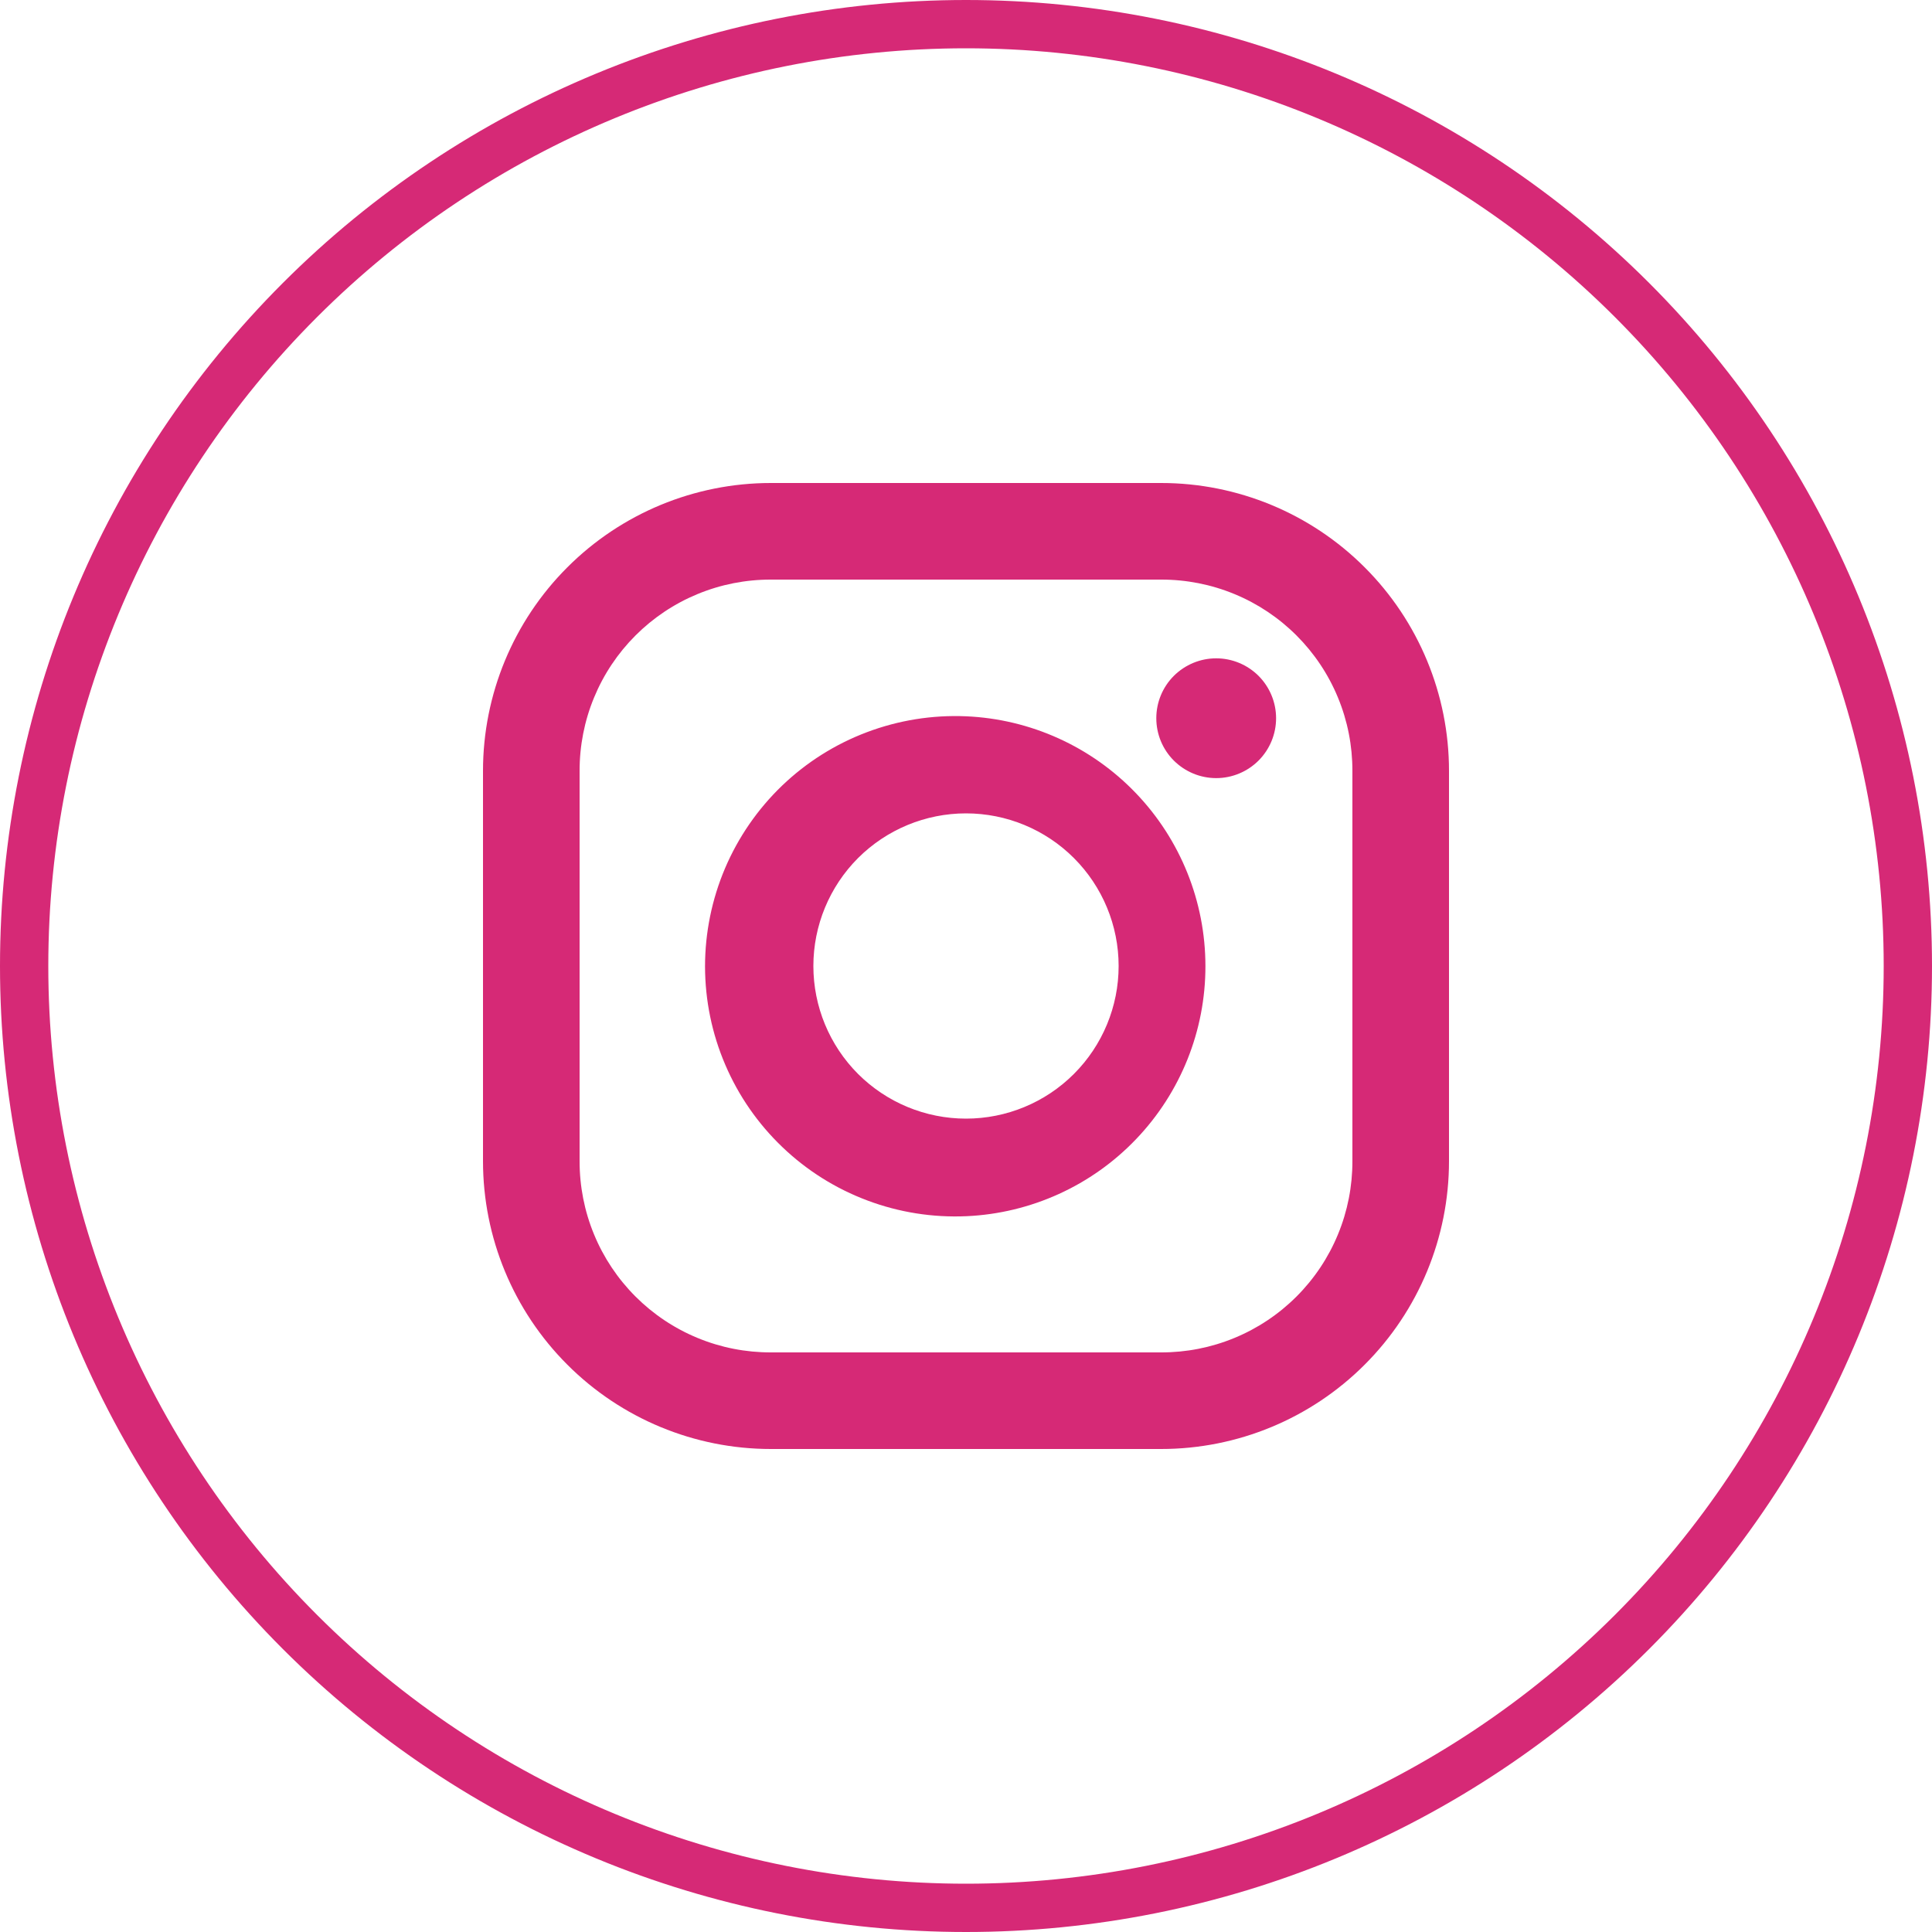<svg width="40" height="40" viewBox="0 0 40 40" fill="none" xmlns="http://www.w3.org/2000/svg">
<g clip-path="url(#clip0_2456_2815)">
<path d="M33.789 33.789C30.132 37.446 25.172 39.5 20 39.5C14.828 39.5 9.868 37.446 6.211 33.789C2.554 30.132 0.5 25.172 0.5 20C0.5 14.828 2.554 9.868 6.211 6.211C9.868 2.554 14.828 0.5 20 0.5C25.172 0.5 30.132 2.554 33.789 6.211C37.446 9.868 39.5 14.828 39.5 20C39.5 25.172 37.446 30.132 33.789 33.789Z" stroke="#D62976"/>
<path d="M24.04 10H15.96C14.379 10 12.863 10.628 11.746 11.746C10.628 12.863 10 14.379 10 15.96V24.04C10 25.621 10.628 27.137 11.746 28.254C12.863 29.372 14.379 30 15.96 30H24.04C25.621 30 27.137 29.372 28.254 28.254C29.372 27.137 30 25.621 30 24.04V15.96C30 14.379 29.372 12.863 28.254 11.746C27.137 10.628 25.621 10 24.04 10ZM28 24.04C28.001 24.56 27.9 25.076 27.701 25.557C27.503 26.038 27.211 26.475 26.843 26.843C26.475 27.211 26.038 27.503 25.557 27.701C25.076 27.9 24.56 28.001 24.04 28H15.96C15.44 28.001 14.924 27.9 14.443 27.701C13.962 27.503 13.525 27.211 13.157 26.843C12.789 26.475 12.497 26.038 12.299 25.557C12.1 25.076 11.999 24.56 12 24.04V15.96C11.999 15.44 12.1 14.924 12.299 14.443C12.497 13.962 12.789 13.525 13.157 13.157C13.525 12.789 13.962 12.497 14.443 12.299C14.924 12.1 15.44 11.999 15.96 12H24.04C24.56 11.999 25.076 12.1 25.557 12.299C26.038 12.497 26.475 12.789 26.843 13.157C27.211 13.525 27.503 13.962 27.701 14.443C27.9 14.924 28.001 15.44 28 15.96V24.04Z" fill="#D62976"/>
<path d="M20 14.83C19.301 14.8 18.604 14.912 17.949 15.159C17.295 15.405 16.697 15.782 16.192 16.266C15.688 16.75 15.286 17.332 15.012 17.975C14.738 18.619 14.597 19.311 14.597 20.01C14.598 20.71 14.74 21.402 15.016 22.045C15.291 22.688 15.694 23.268 16.2 23.751C16.705 24.234 17.304 24.61 17.959 24.855C18.613 25.101 19.311 25.211 20.01 25.18C21.343 25.12 22.602 24.548 23.523 23.583C24.445 22.618 24.959 21.335 24.957 20C24.956 18.666 24.44 17.383 23.516 16.42C22.593 15.457 21.333 14.887 20 14.83V14.83ZM20 23.16C19.162 23.16 18.358 22.827 17.765 22.235C17.173 21.642 16.84 20.838 16.84 20C16.84 19.162 17.173 18.358 17.765 17.765C18.358 17.173 19.162 16.84 20 16.84C20.838 16.84 21.642 17.173 22.234 17.765C22.827 18.358 23.16 19.162 23.16 20C23.16 20.838 22.827 21.642 22.234 22.235C21.642 22.827 20.838 23.16 20 23.16V23.16ZM25.18 16.11C25.509 16.11 25.824 15.979 26.057 15.747C26.289 15.514 26.42 15.199 26.42 14.87C26.42 14.541 26.289 14.226 26.057 13.993C25.824 13.761 25.509 13.63 25.18 13.63C24.851 13.63 24.536 13.761 24.303 13.993C24.07 14.226 23.94 14.541 23.94 14.87C23.94 15.199 24.07 15.514 24.303 15.747C24.536 15.979 24.851 16.11 25.18 16.11V16.11Z" fill="#D62976"/>
</g>
<defs>
<clipPath id="clip0_2456_2815">
<rect width="40" height="40" fill="white"/>
</clipPath>
</defs>
</svg>
